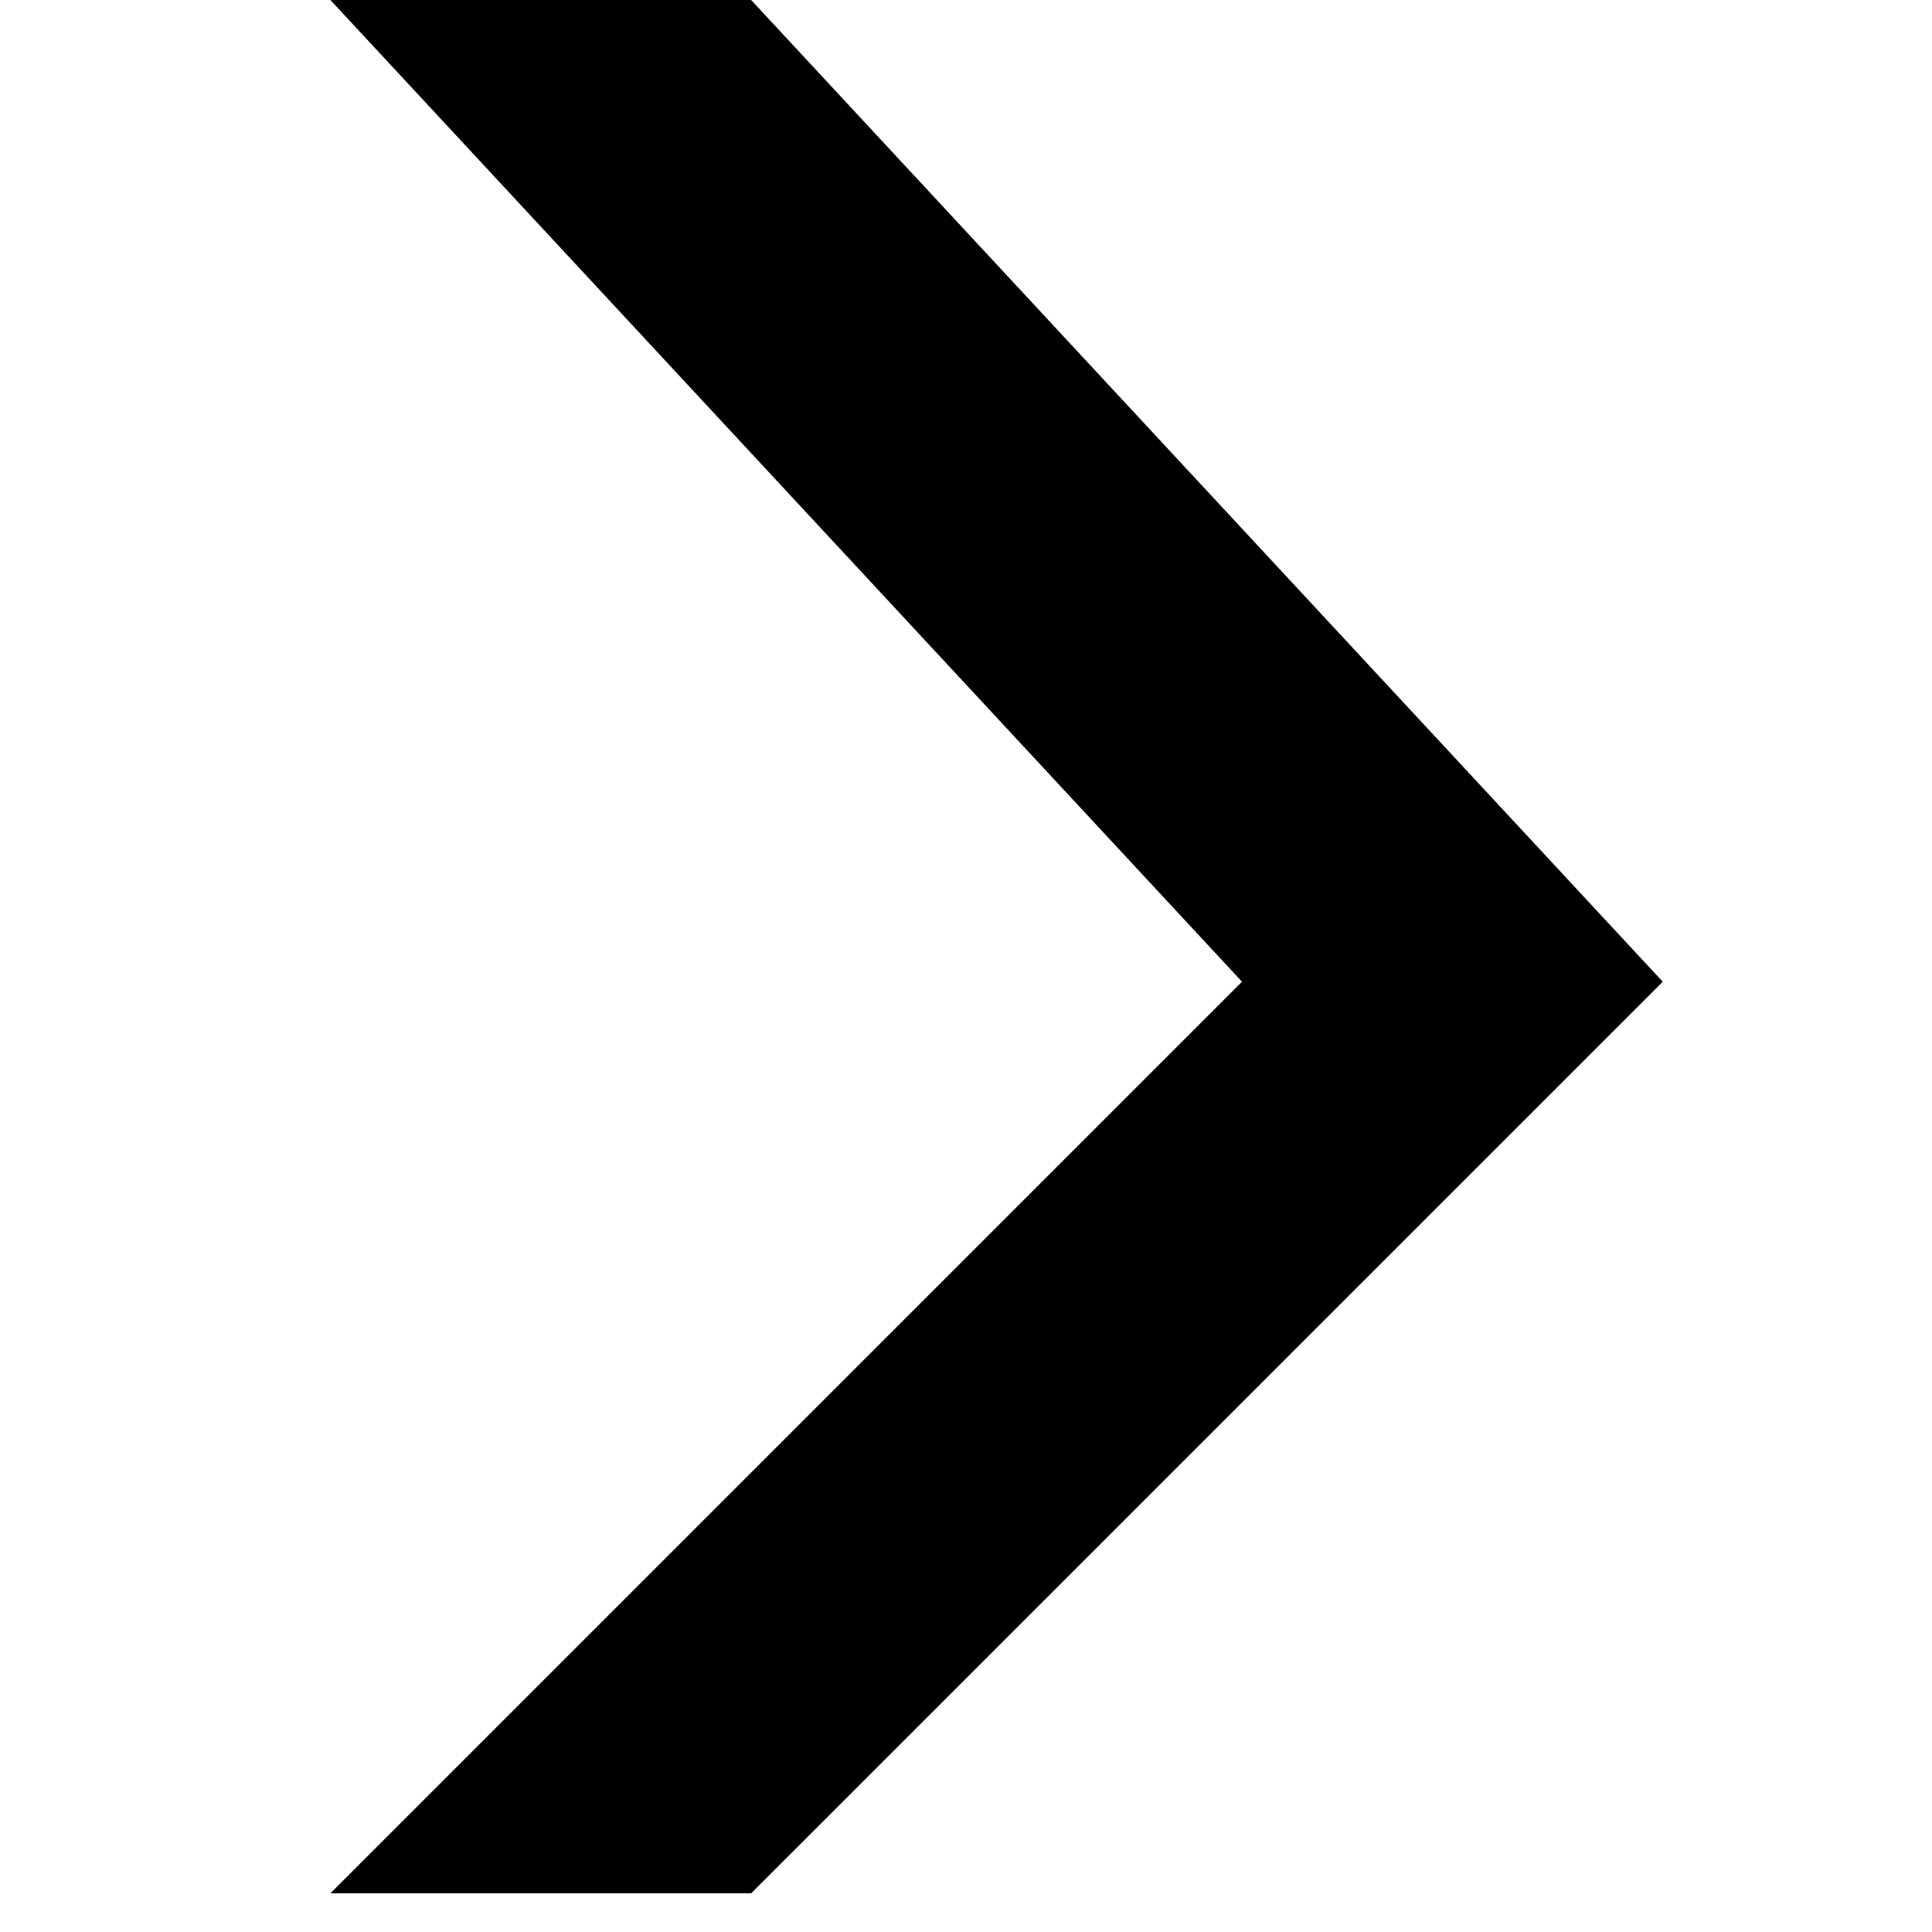 <?xml version="1.0" standalone="no"?><!DOCTYPE svg PUBLIC "-//W3C//DTD SVG 1.1//EN" "http://www.w3.org/Graphics/SVG/1.1/DTD/svg11.dtd"><svg t="1667532240988" class="icon" viewBox="0 0 1024 1024" version="1.1" xmlns="http://www.w3.org/2000/svg" p-id="7157" width="64" height="64" xmlns:xlink="http://www.w3.org/1999/xlink"><path d="M881.299 520.343 398.119 0 175.112 0 658.292 520.343 175.113 1003.504l223.007 0L881.299 520.343z" p-id="7158"></path></svg>